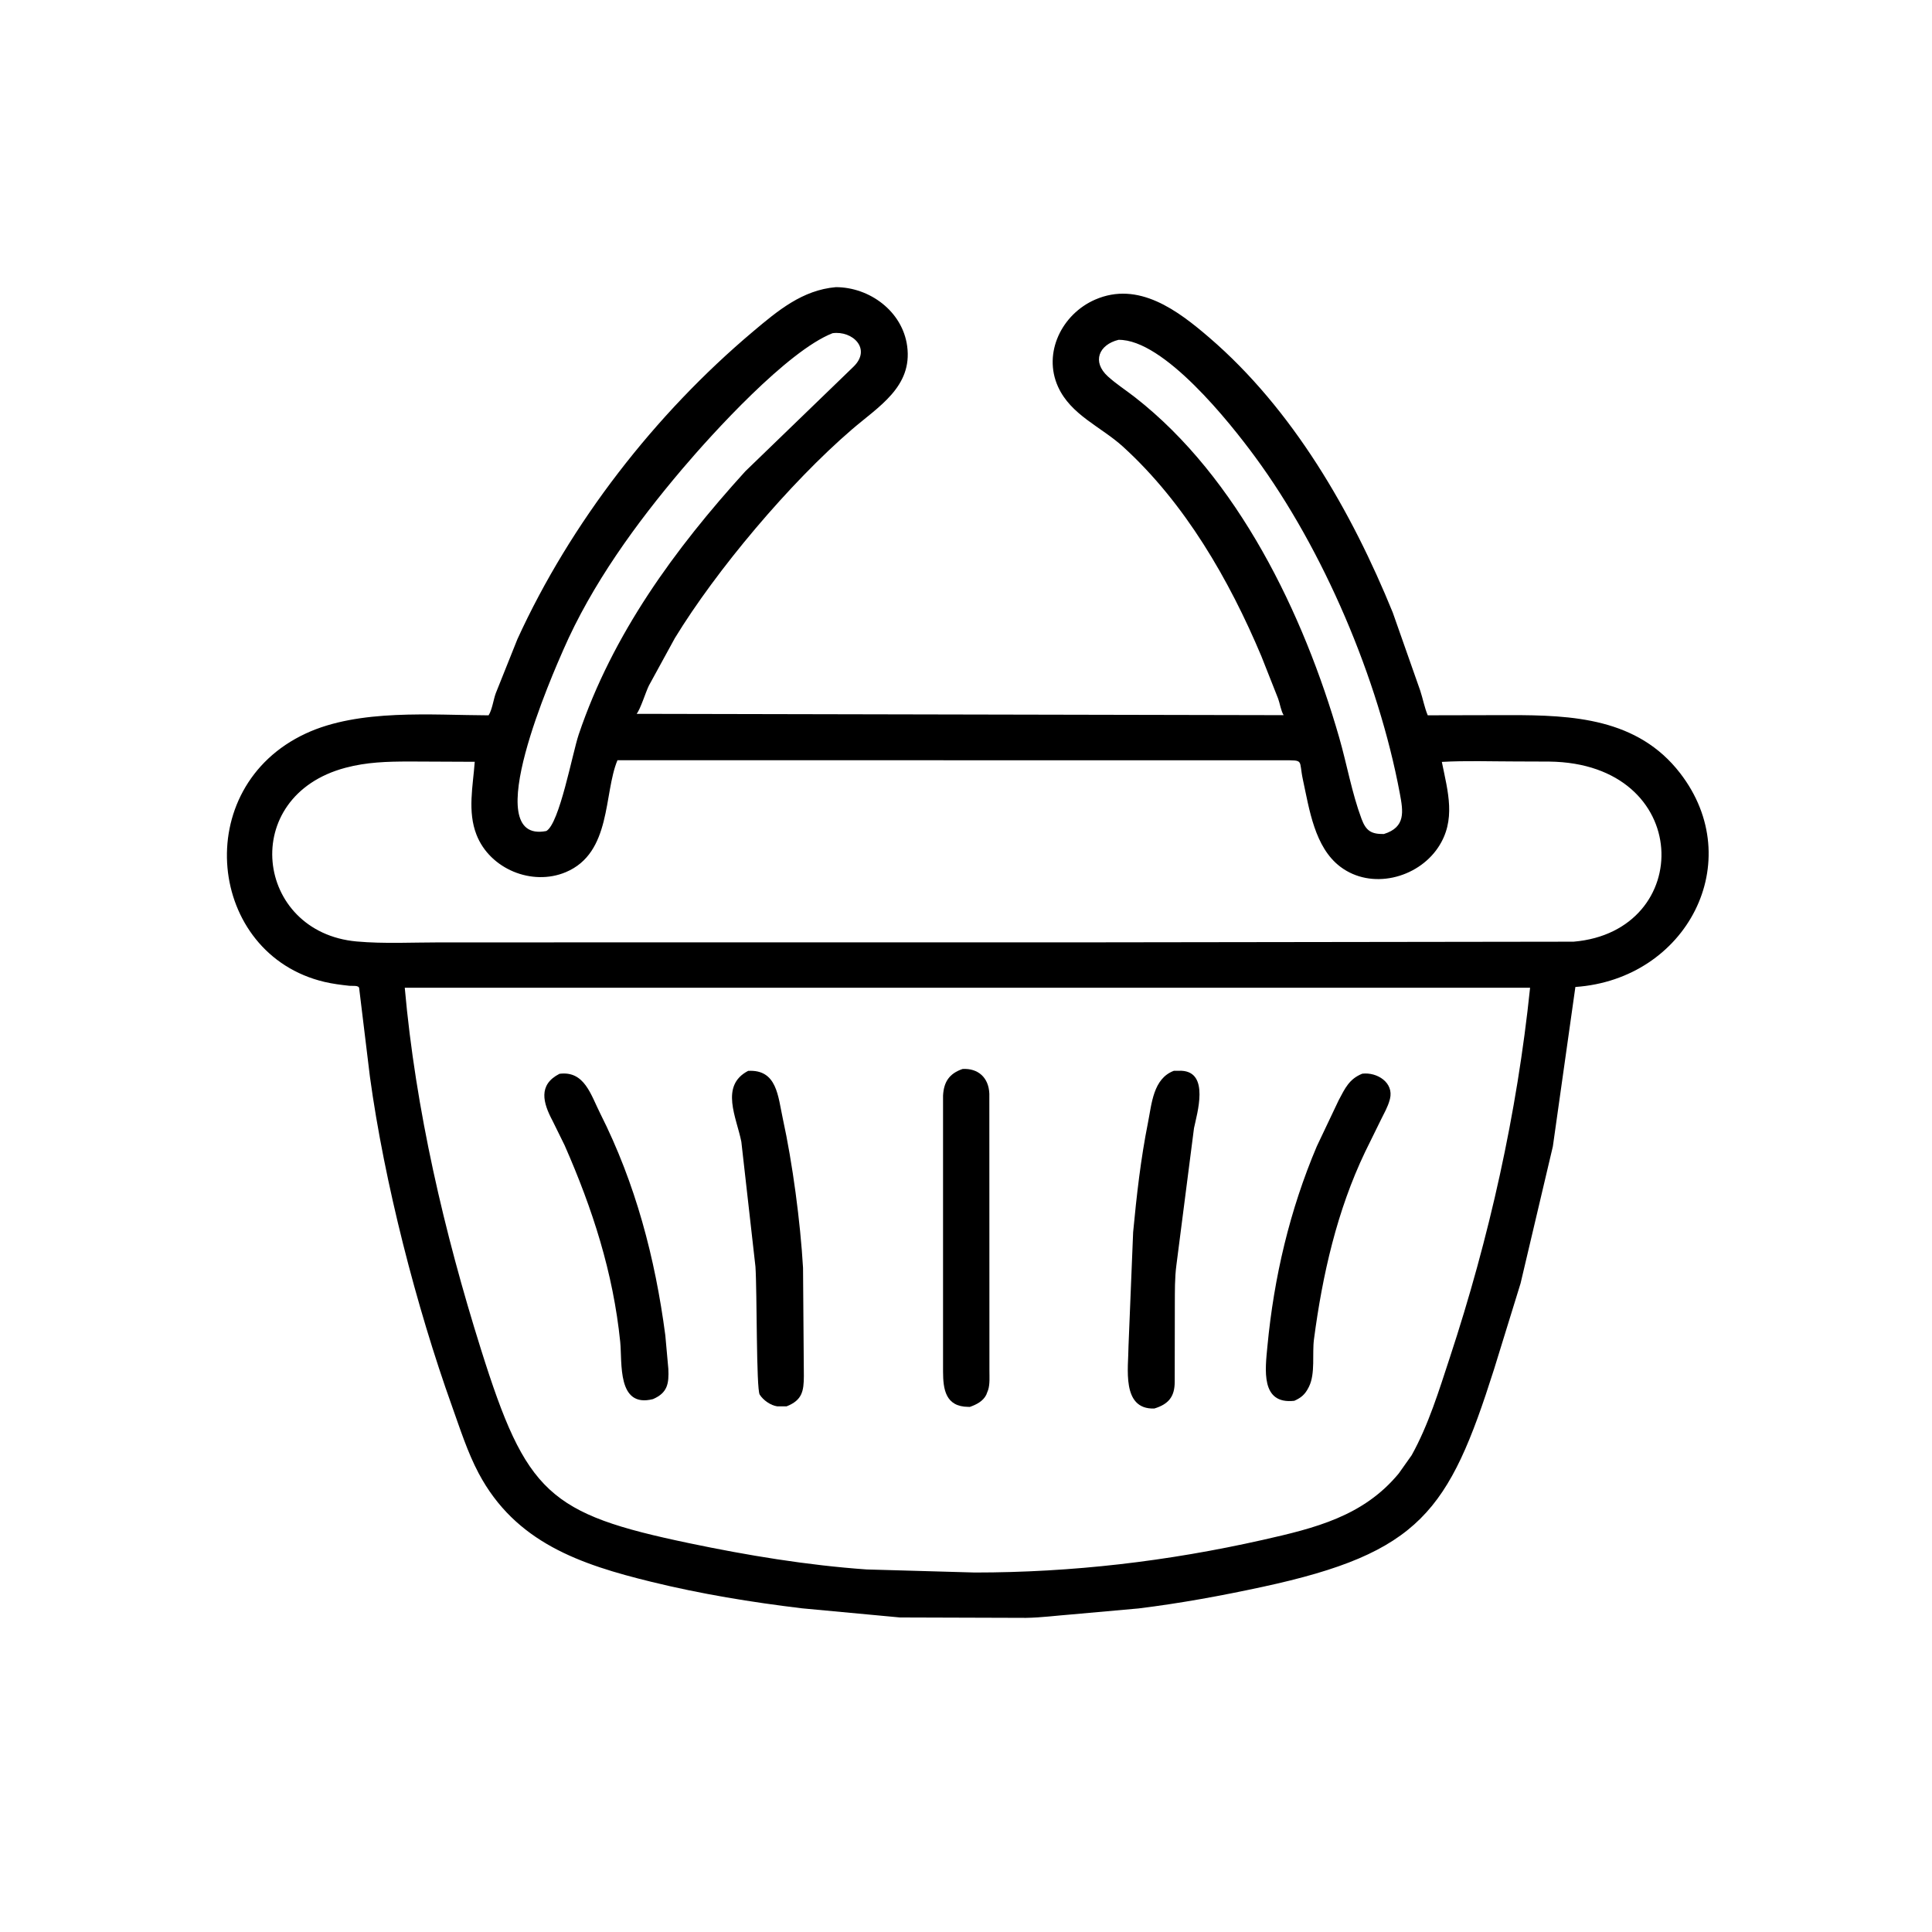 <svg version="1.1" xmlns="http://www.w3.org/2000/svg" style="display: block;" viewBox="0 0 2048 2048" width="640" height="640">
<path transform="translate(0,0)" fill="rgb(0,0,0)" d="M 1646.1 1215.23 L 1611.88 1360.36 L 1583.64 1451.8 C 1535.96 1601.83 1505.52 1646.09 1338.13 1682.19 C 1294.67 1691.56 1250.97 1699.61 1206.82 1705.02 L 1135.93 1711.36 C 1119.77 1712.61 1103.89 1714.75 1087.65 1715 L 954 1714.58 L 850.195 1704.89 C 796.446 1698.42 743.19 1689.72 690.579 1676.83 C 615.092 1658.35 546.317 1635.13 507.358 1561.64 C 495.537 1539.34 487.75 1514.69 479.253 1490.97 C 441.32 1385.05 407.41 1253.19 392.139 1141.38 L 380.734 1047.6 C 380.427 1044.17 373.511 1045.32 370.444 1044.99 C 361.534 1044.02 352.66 1042.92 343.923 1040.85 C 219.874 1011.56 200.409 834.982 324.213 777.5 C 380.85 751.204 457.442 758.08 517.917 758.282 C 521.713 752.34 522.994 741.901 525.495 734.979 L 548.448 677.599 C 604.847 554.205 694.401 438.899 798.314 351.384 C 824.551 329.286 850.568 307.476 885.983 304.398 C 921.975 304.409 956.736 330.129 961.652 367 C 967.392 410.044 931.367 430.88 902.996 455.295 C 837.143 511.965 759.364 604.318 715.315 676.546 L 687.834 726.795 C 684.408 733.77 678.915 751.754 674.852 756.693 L 1360.73 758.102 C 1357.86 753.592 1356.79 745.783 1354.88 740.588 L 1337.12 695.659 C 1303.02 614.629 1256.14 533.263 1190.42 473.489 C 1167.16 452.332 1135.19 440.033 1121.57 409.981 C 1105.26 373.976 1125.73 332.97 1160.77 317.653 C 1206.77 297.549 1248.5 329.157 1281.88 357.847 C 1370.39 433.907 1432.83 542.313 1476.39 649.334 L 1505.43 731.883 C 1508.29 740.494 1509.99 750.007 1513.47 758.248 L 1600.15 758.06 C 1667.12 757.988 1736.04 761.335 1781.01 819.596 C 1853.19 913.096 1788.18 1038.07 1669.97 1046.23 L 1646.1 1215.23 z M 882.497 353.227 C 834.638 372.046 755.491 459.096 723.21 497.148 C 674.274 554.83 627.374 619.427 597.04 689.066 C 587.916 710.012 505.187 895.242 579.104 880.913 C 593.059 873.226 606.788 798.327 613.5 778.464 C 649.459 672.049 715.173 582.075 790.07 499.589 L 904.702 388.761 C 924.25 369.825 903.73 350.199 882.497 353.227 z M 1185.64 360.238 C 1164.97 365.357 1157.14 383.397 1174.5 399.115 C 1183.35 407.125 1193.71 413.774 1203.13 421.124 C 1312.23 506.266 1381.85 650.48 1419.66 782.013 C 1427.77 810.243 1433.03 840.569 1443.29 868.071 C 1448.05 880.842 1453.68 884.254 1466.94 884.098 C 1490.32 876.848 1487.45 860.206 1483.86 840.976 C 1461.05 719.168 1402.84 582.691 1330.38 484.186 C 1303.81 448.057 1233.61 359.547 1185.64 360.238 z M 914.408 805.89 L 654.533 805.881 C 639.765 841.207 648.501 904.063 599.725 924.533 C 563.966 939.54 519.403 921.189 505.162 885 C 495.386 860.155 501.375 833.268 503.24 807.54 L 433.472 807.225 C 410.173 807.279 388.893 807.853 366.284 813.849 C 252.195 844.111 270.209 988.343 378.095 998.001 C 407.178 1000.6 437.631 998.949 466.844 998.964 L 1143.82 998.943 L 1668.02 998.227 C 1797.14 987.271 1795.38 809.087 1642.25 807.308 L 1605.97 807.175 C 1580.27 807.172 1554.05 806.195 1528.41 807.642 C 1534.78 839.198 1543.93 869.441 1524.36 898.523 C 1502.38 931.187 1453.5 943.542 1420.77 918.758 C 1393.51 898.112 1387.93 857.833 1381.16 826.599 C 1376.53 805.214 1382.97 805.95 1360.32 805.947 L 914.408 805.89 z M 429.061 1047.04 C 440.538 1176.01 470.809 1306.14 509.836 1430.34 C 557.86 1583.18 581.793 1604.71 730.43 1635.82 C 792.358 1648.78 855.394 1659.2 918.564 1663.68 L 1033.27 1666.93 C 1136.53 1666.93 1237.66 1655.1 1338.52 1632.37 C 1393.83 1619.9 1445.21 1607.37 1482.76 1561.89 L 1496.43 1542.58 C 1514.3 1510.41 1525.32 1474.17 1536.8 1439.31 C 1578.73 1312.03 1608.11 1180.38 1621.96 1047.02 L 429.061 1047.04 z"/>
<path transform="translate(0,0)" fill="rgb(0,0,0)" d="M 1028.1 1491.37 L 1026.4 1491.34 C 1002.27 1491.13 999.732 1472.76 999.675 1453.94 L 999.666 1161.39 C 1000.46 1146.84 1006.26 1138.01 1020.37 1133.16 C 1036.72 1132.24 1048.07 1142.16 1048.74 1159.37 L 1048.83 1452.64 C 1048.82 1459.1 1049.45 1467.23 1047.46 1473.41 L 1045.48 1478.56 C 1042.05 1485.4 1034.98 1488.96 1028.1 1491.37 z"/>
<path transform="translate(0,0)" fill="rgb(0,0,0)" d="M 833.846 1490.78 L 824 1490.8 C 816.978 1489.8 809.172 1484.41 805.326 1478.38 C 801.59 1472.53 802.552 1369.22 800.812 1342.76 L 785.856 1210.33 C 780.815 1184.67 762.825 1150.87 793.077 1135.16 C 823.781 1133.48 824.664 1162.21 829.857 1186 C 840.134 1233.08 848.42 1295.02 851.249 1343.98 L 852.124 1458.67 C 852.063 1474.68 850.338 1484.27 833.846 1490.78 z"/>
<path transform="translate(0,0)" fill="rgb(0,0,0)" d="M 1223.59 1493.1 C 1188.41 1494.21 1196.24 1449.65 1196.26 1426.97 L 1201.17 1306.19 C 1204.87 1267.1 1209.22 1228.55 1216.91 1190 C 1220.93 1169.84 1222.4 1143.35 1244.35 1135.09 L 1252.39 1135.05 C 1282.51 1136.46 1268.86 1180.43 1265.68 1195.94 L 1247.03 1341.09 C 1245.2 1354.84 1245.44 1369.05 1245.37 1382.91 L 1245.24 1464.97 C 1245.18 1480.29 1238.96 1488.43 1223.59 1493.1 z"/>
<path transform="translate(0,0)" fill="rgb(0,0,0)" d="M 692.201 1483.11 C 653.931 1492.83 659.692 1444.5 657.455 1422.47 C 649.999 1349.03 628.144 1281.47 598.56 1214.16 L 585.737 1188.09 C 575.62 1169.12 570.207 1149.96 593.078 1138.28 C 619.576 1134.82 626.261 1160.49 636.316 1180.43 C 673.682 1254.56 694.457 1333.45 705.264 1415.5 L 708.473 1451.13 C 709.157 1466.5 707.755 1476.39 692.201 1483.11 z"/>
<path transform="translate(0,0)" fill="rgb(0,0,0)" d="M 1372.01 1484.9 C 1336.07 1488.96 1341.19 1451.57 1343.52 1427.01 C 1350.45 1353.94 1367.19 1282.71 1395.9 1215.07 L 1419.08 1166.25 C 1425.86 1153.55 1430.15 1143.78 1444.08 1138.15 C 1459.9 1136.28 1477.68 1147.67 1473.43 1164.85 L 1473.11 1166 C 1471.16 1173.33 1467.17 1180.23 1463.82 1187.02 L 1447.16 1220.9 C 1417.29 1283.28 1401.84 1351.43 1392.86 1419.71 C 1390.84 1435.11 1394.44 1455.85 1387.65 1469.76 L 1387.02 1471 C 1383.35 1478.21 1379.24 1481.68 1372.01 1484.9 z"/>
</svg>